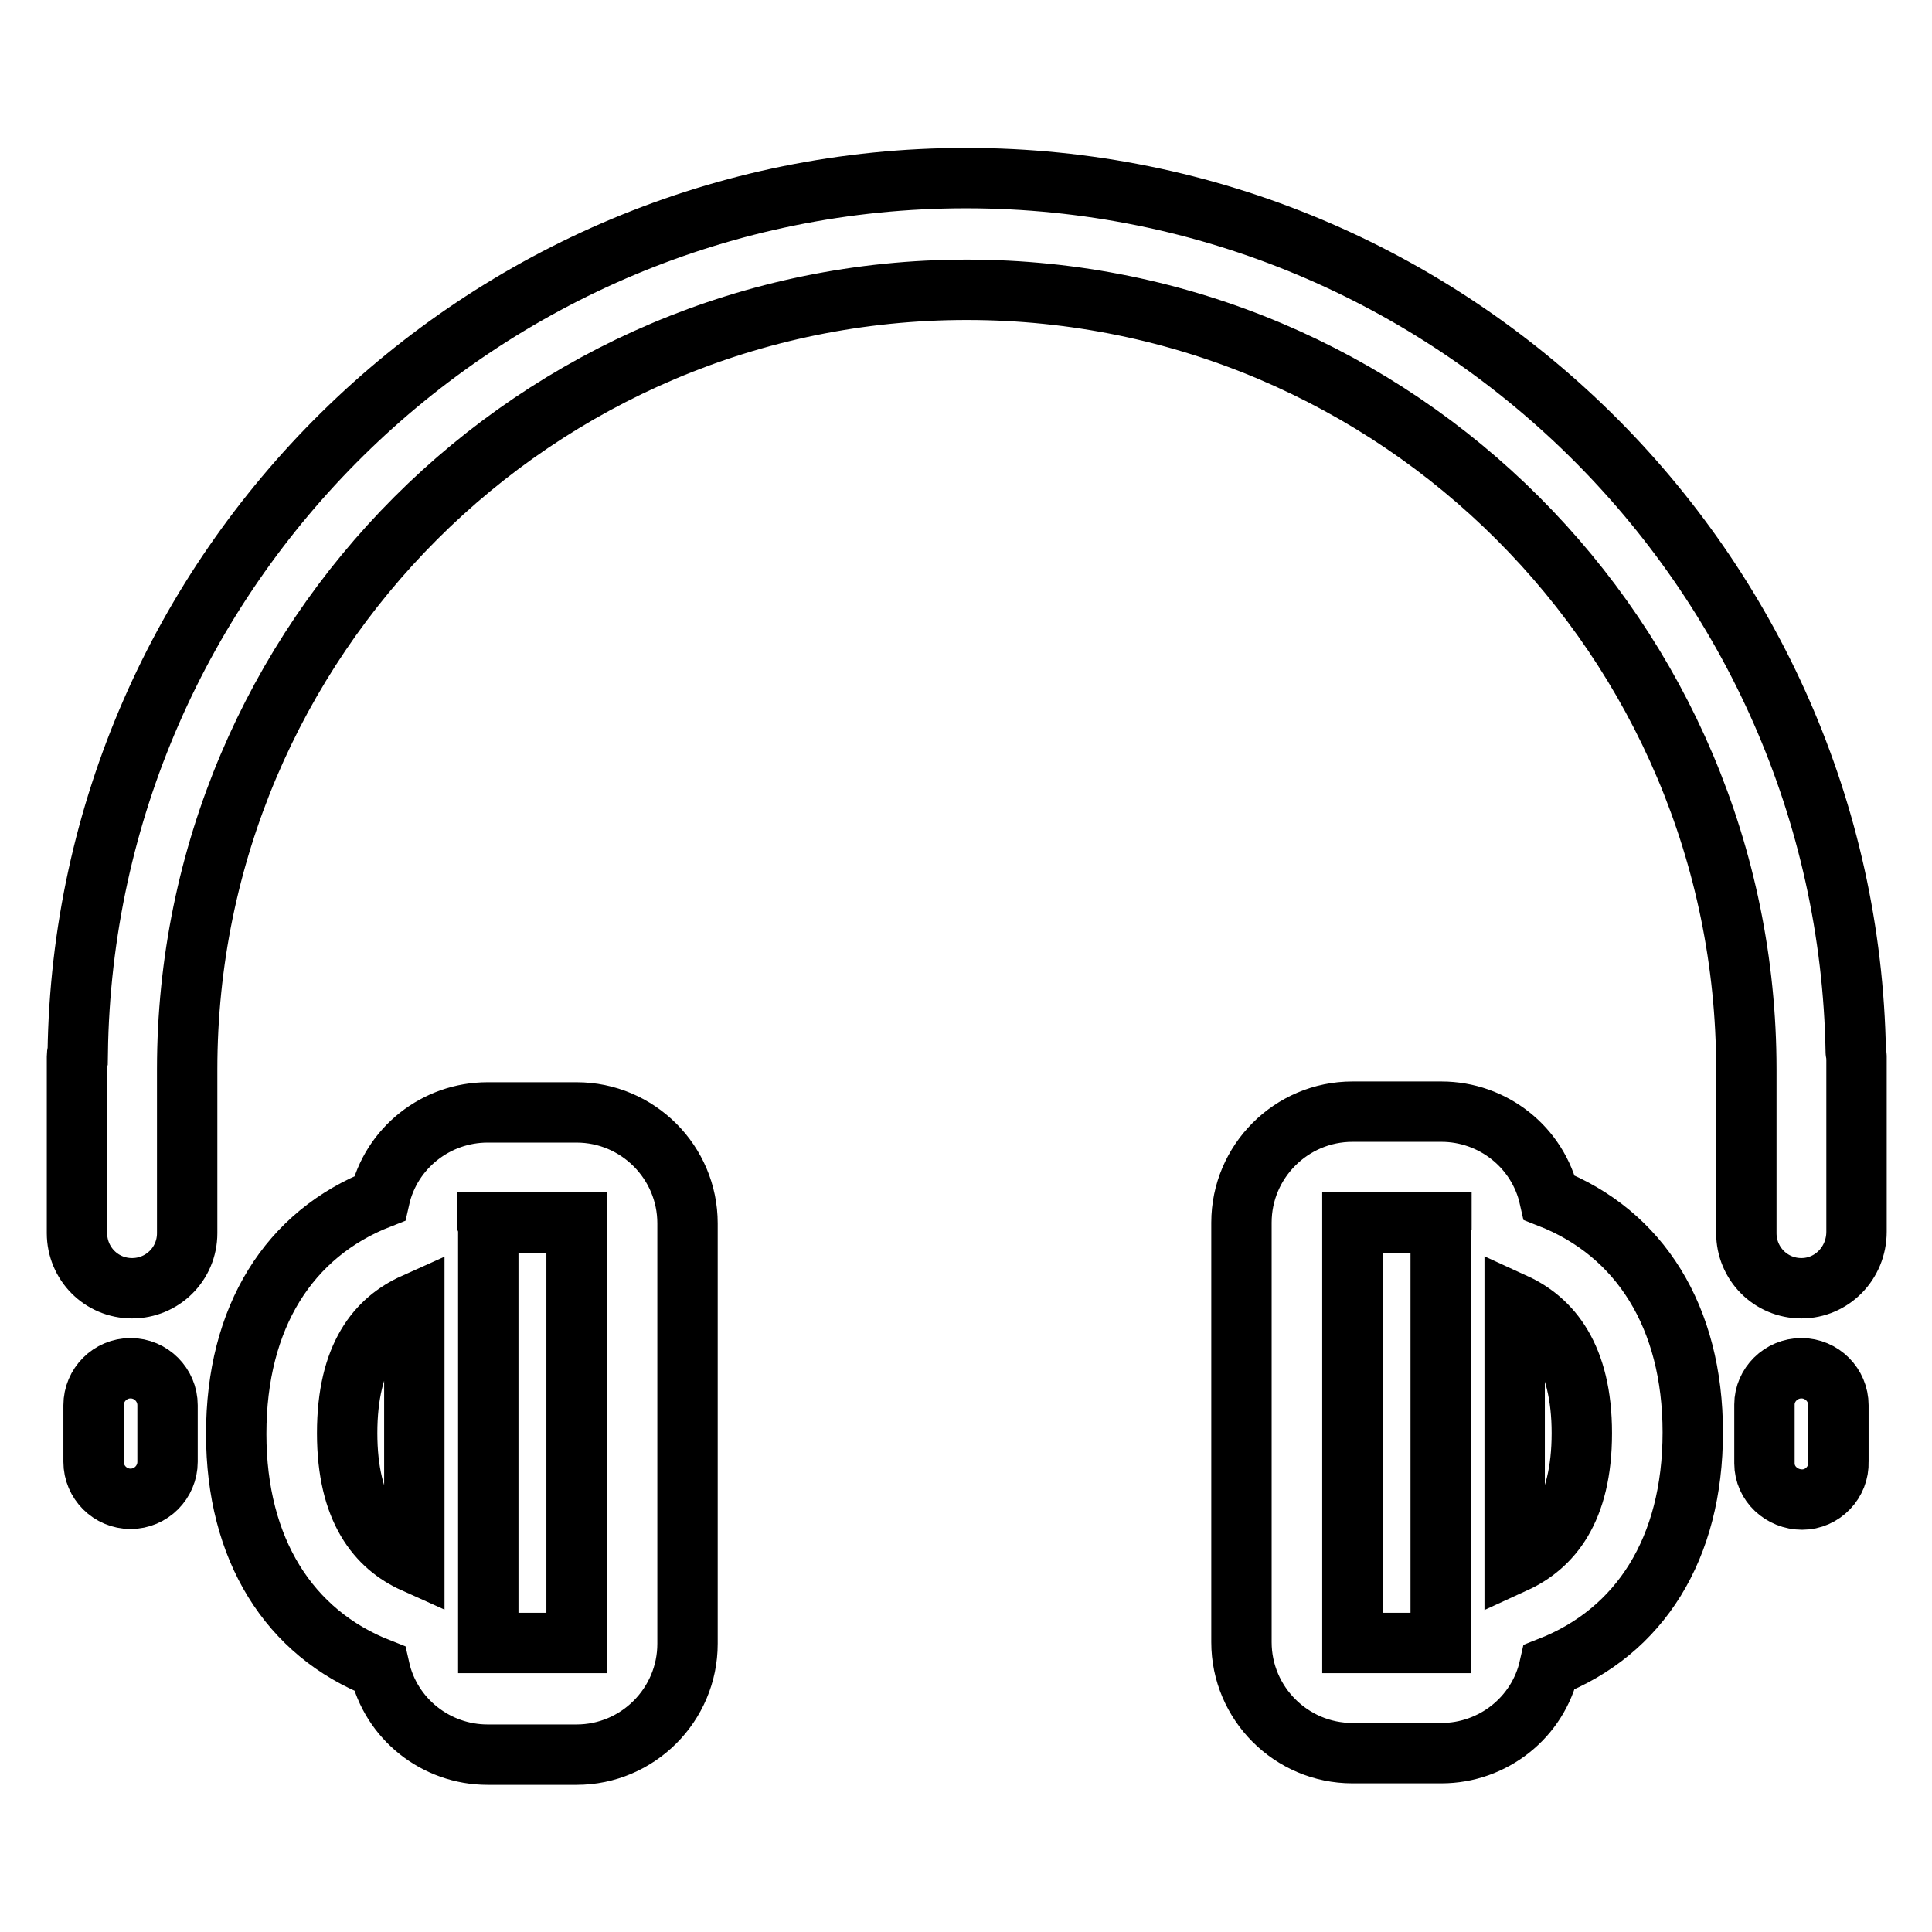<?xml version="1.0" encoding="utf-8"?>
<!-- Svg Vector Icons : http://www.onlinewebfonts.com/icon -->
<!DOCTYPE svg PUBLIC "-//W3C//DTD SVG 1.1//EN" "http://www.w3.org/Graphics/SVG/1.1/DTD/svg11.dtd">
<svg version="1.1" xmlns="http://www.w3.org/2000/svg" xmlns:xlink="http://www.w3.org/1999/xlink" x="0px" y="0px" viewBox="0 0 256 256" enable-background="new 0 0 256 256" xml:space="preserve">
<g> <path stroke-width="8" fill-opacity="0" stroke="#000000"  d="M238.7,170.7c-4.1,0-7.3-3.3-7.3-7.3c0,0,0,0,0,0v-21.7c0-57-46.3-103.3-103.3-103.3 c-57,0-103.3,46.3-103.3,103.3v21.7c0,4.1-3.3,7.3-7.3,7.3c-4.1,0-7.3-3.3-7.3-7.3V140c0-0.2,0-0.4,0.1-0.5 C11.2,75.4,63.7,23.6,128,23.6c64.3,0,116.8,51.8,117.9,115.8c0,0.2,0.1,0.4,0.1,0.5v23.3C246,167.4,242.7,170.7,238.7,170.7z  M17.3,181.3c2.7,0,4.9,2.2,4.9,4.9v7.5c0,2.7-2.2,4.9-4.9,4.9s-4.9-2.2-4.9-4.9v-7.5C12.4,183.5,14.6,181.3,17.3,181.3z  M50.3,158.8c1.5-6.7,7.5-11.4,14.3-11.4h11.8c8.1,0,14.7,6.6,14.7,14.7v55.7c0,8.1-6.6,14.7-14.7,14.7l0,0H64.6 c-6.8,0-12.8-4.7-14.3-11.4c-12-4.7-19-15.8-19-31.1C31.3,174.5,38.3,163.5,50.3,158.8z M64.6,162.3c0.1,0.3,0.1,0.6,0.1,1v54.4 h11.7V162H64.6V162.3z M54.9,207.1v-34.4c-4.9,2.2-8.9,6.9-8.9,17.2C46,200.1,50,204.9,54.9,207.1L54.9,207.1z M179.2,147.3H191 c6.8,0,12.8,4.7,14.3,11.4c12,4.7,19,15.8,19,31.1c0,15.4-7,26.4-19,31.1c-1.5,6.7-7.5,11.4-14.3,11.4h-11.8 c-8.1,0-14.7-6.6-14.7-14.7c0,0,0,0,0,0V162C164.5,153.9,171.1,147.3,179.2,147.3C179.2,147.3,179.2,147.3,179.2,147.3L179.2,147.3 z M200.7,207.1c4.8-2.2,8.9-6.9,8.9-17.2c0-10.2-4.1-15-8.9-17.2V207.1z M179.2,217.7h11.7v-54.4c0-0.3,0-0.7,0.1-1V162h-11.8 V217.7L179.2,217.7z M238.7,181.3c2.7,0,4.9,2.2,4.9,4.9v7.5c0.1,2.7-2.1,5-4.8,5s-5-2.1-5-4.8c0-0.1,0-0.2,0-0.3v-7.5 C233.8,183.5,236,181.3,238.7,181.3z"/></g>
</svg>